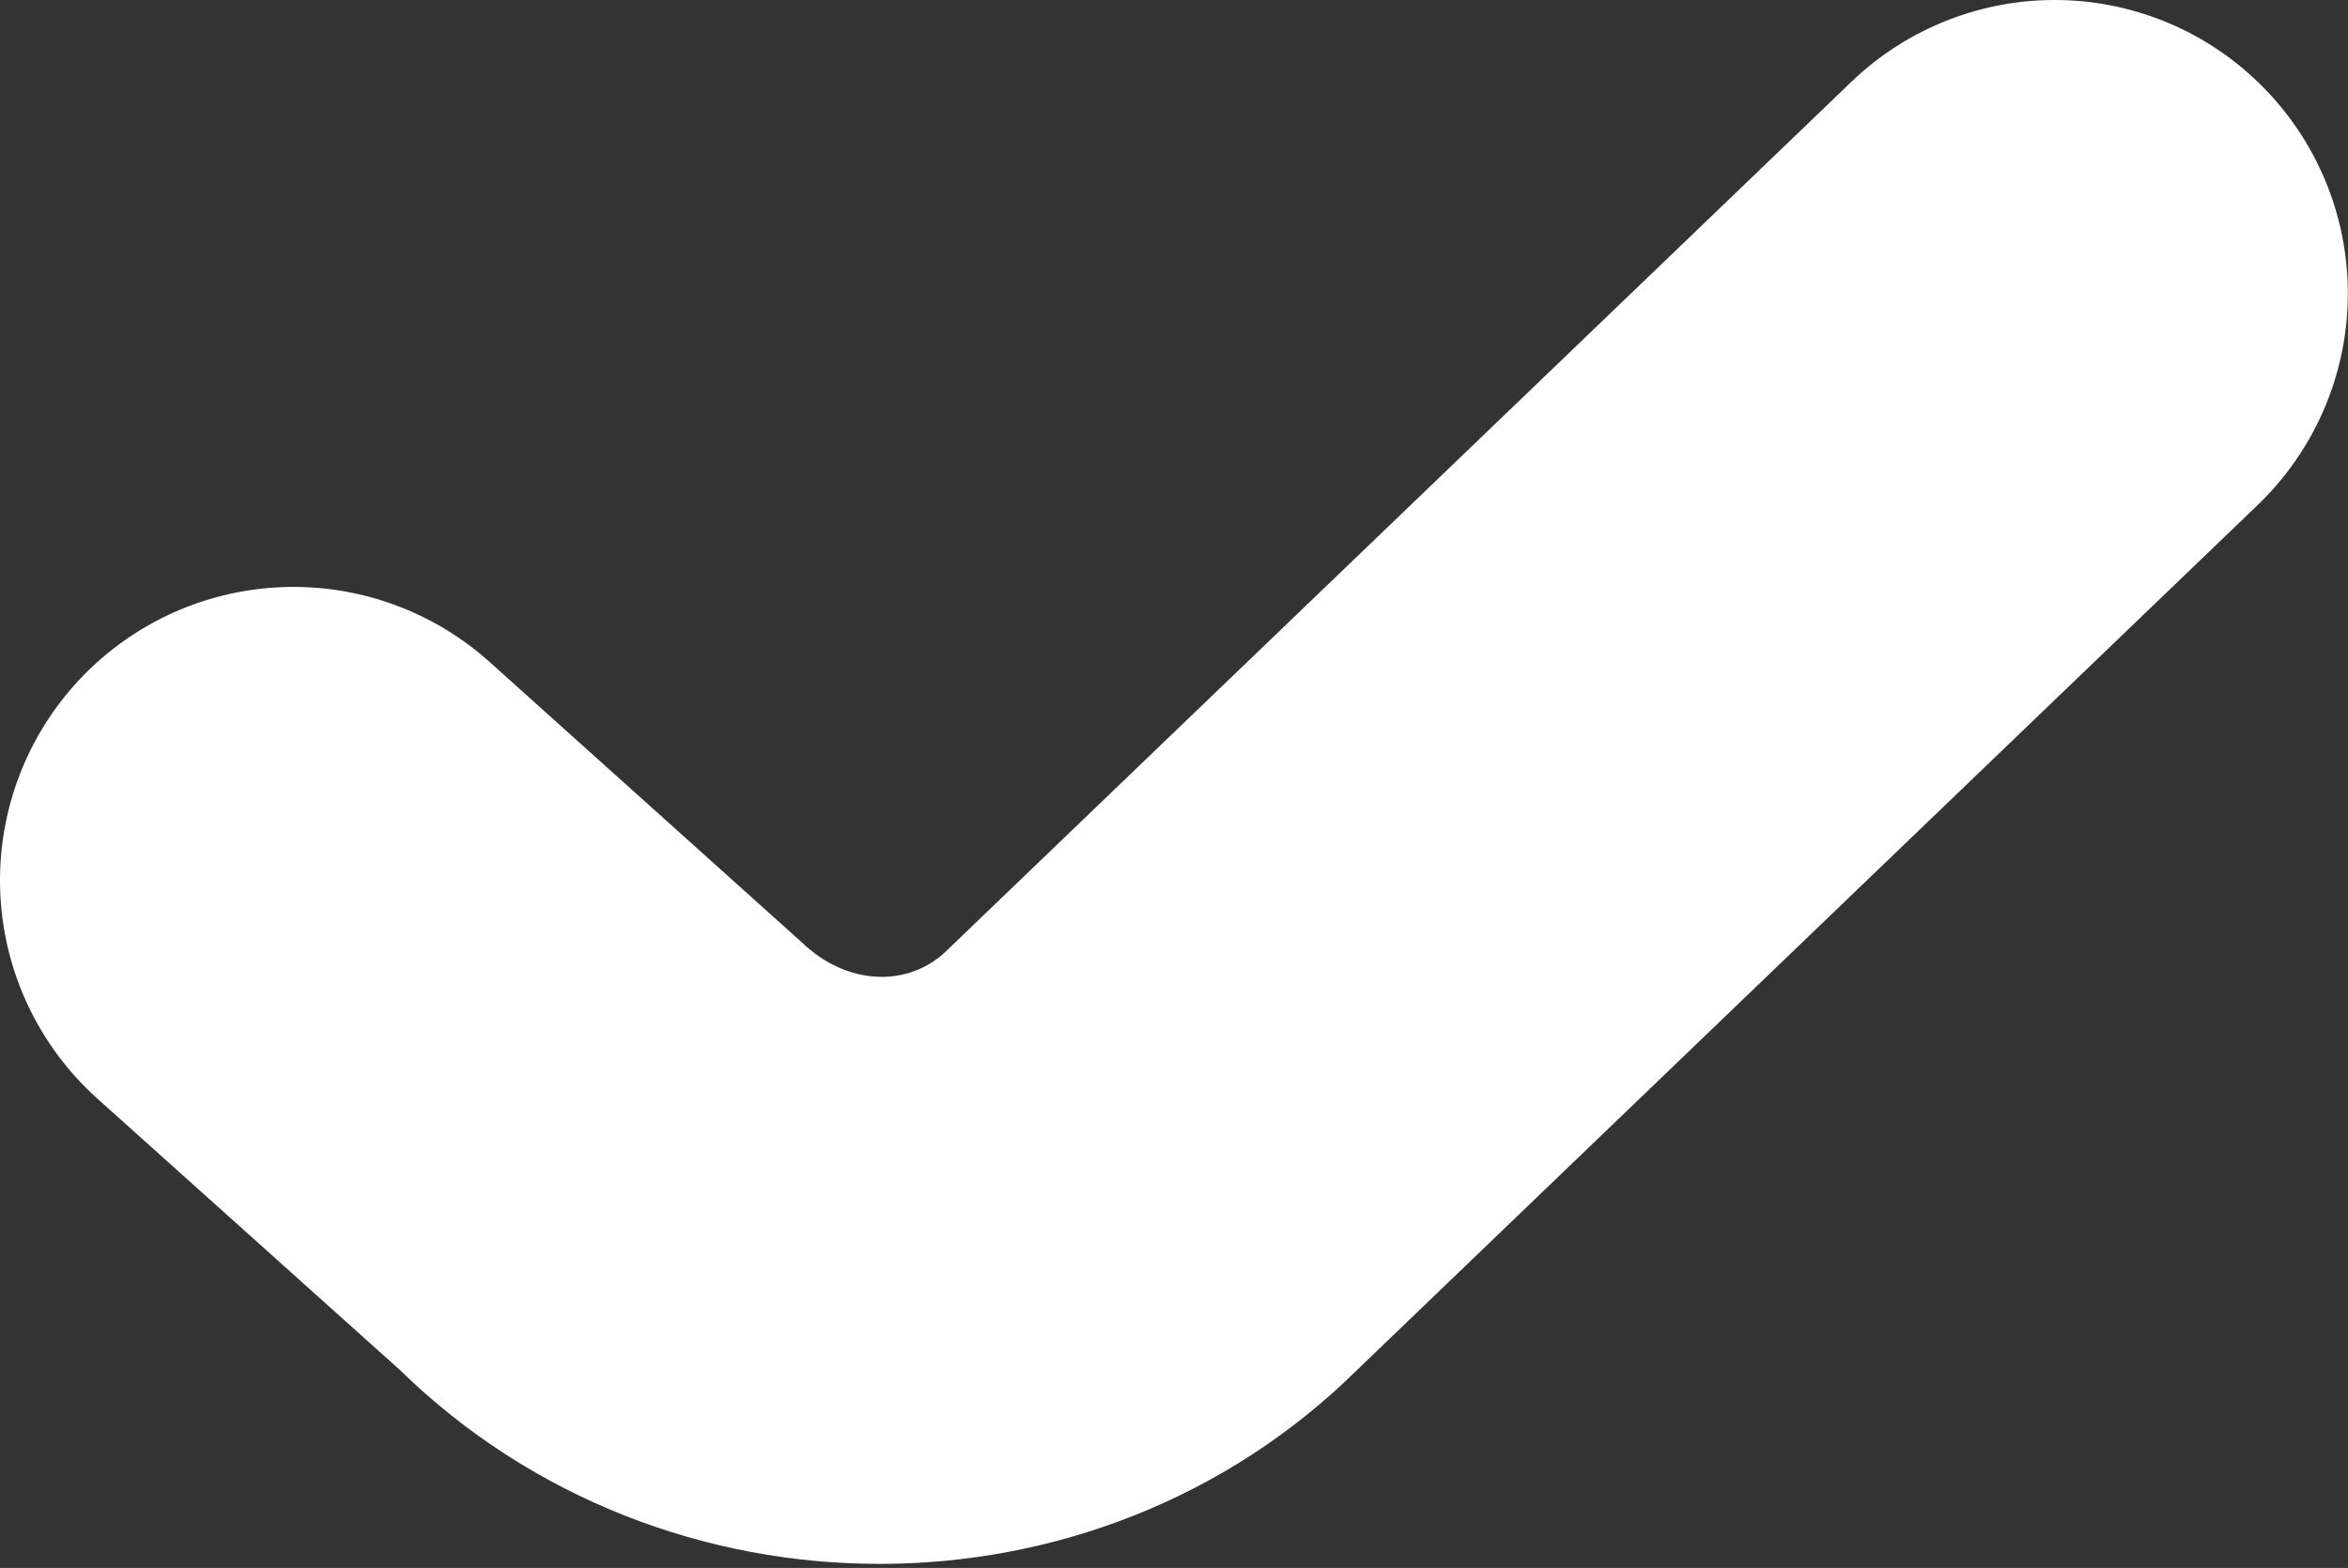 <?xml version="1.0" encoding="UTF-8"?> <svg xmlns="http://www.w3.org/2000/svg" width="256" height="171" viewBox="0 0 256 171" fill="none"><rect x="0" y="0" width="256" height="171" fill="#333333" stroke="none"/><path d="M247.064 9.835C249.975 12.866 252.26 16.441 253.79 20.355C255.319 24.27 256.062 28.447 255.977 32.649C255.892 36.851 254.98 40.994 253.293 44.844C251.606 48.693 249.178 52.172 246.147 55.083L147.907 149.462C133.656 163.52 114.797 170.56 95.896 170.56C76.995 170.56 58.05 163.52 43.608 149.419L10.605 119.808C4.294 114.133 0.495 106.184 0.045 97.708C-0.405 89.232 2.53 80.925 8.205 74.614C13.88 68.302 21.83 64.504 30.305 64.053C38.781 63.603 47.088 66.539 53.4 72.213L87.362 102.72C92.418 107.627 99.203 107.67 103.277 103.616L201.837 8.939C204.866 6.024 208.439 3.735 212.353 2.202C216.267 0.669 220.444 -0.077 224.647 0.006C228.849 0.089 232.994 1 236.845 2.687C240.695 4.373 244.153 6.802 247.064 9.835Z" fill="white"></path></svg> 